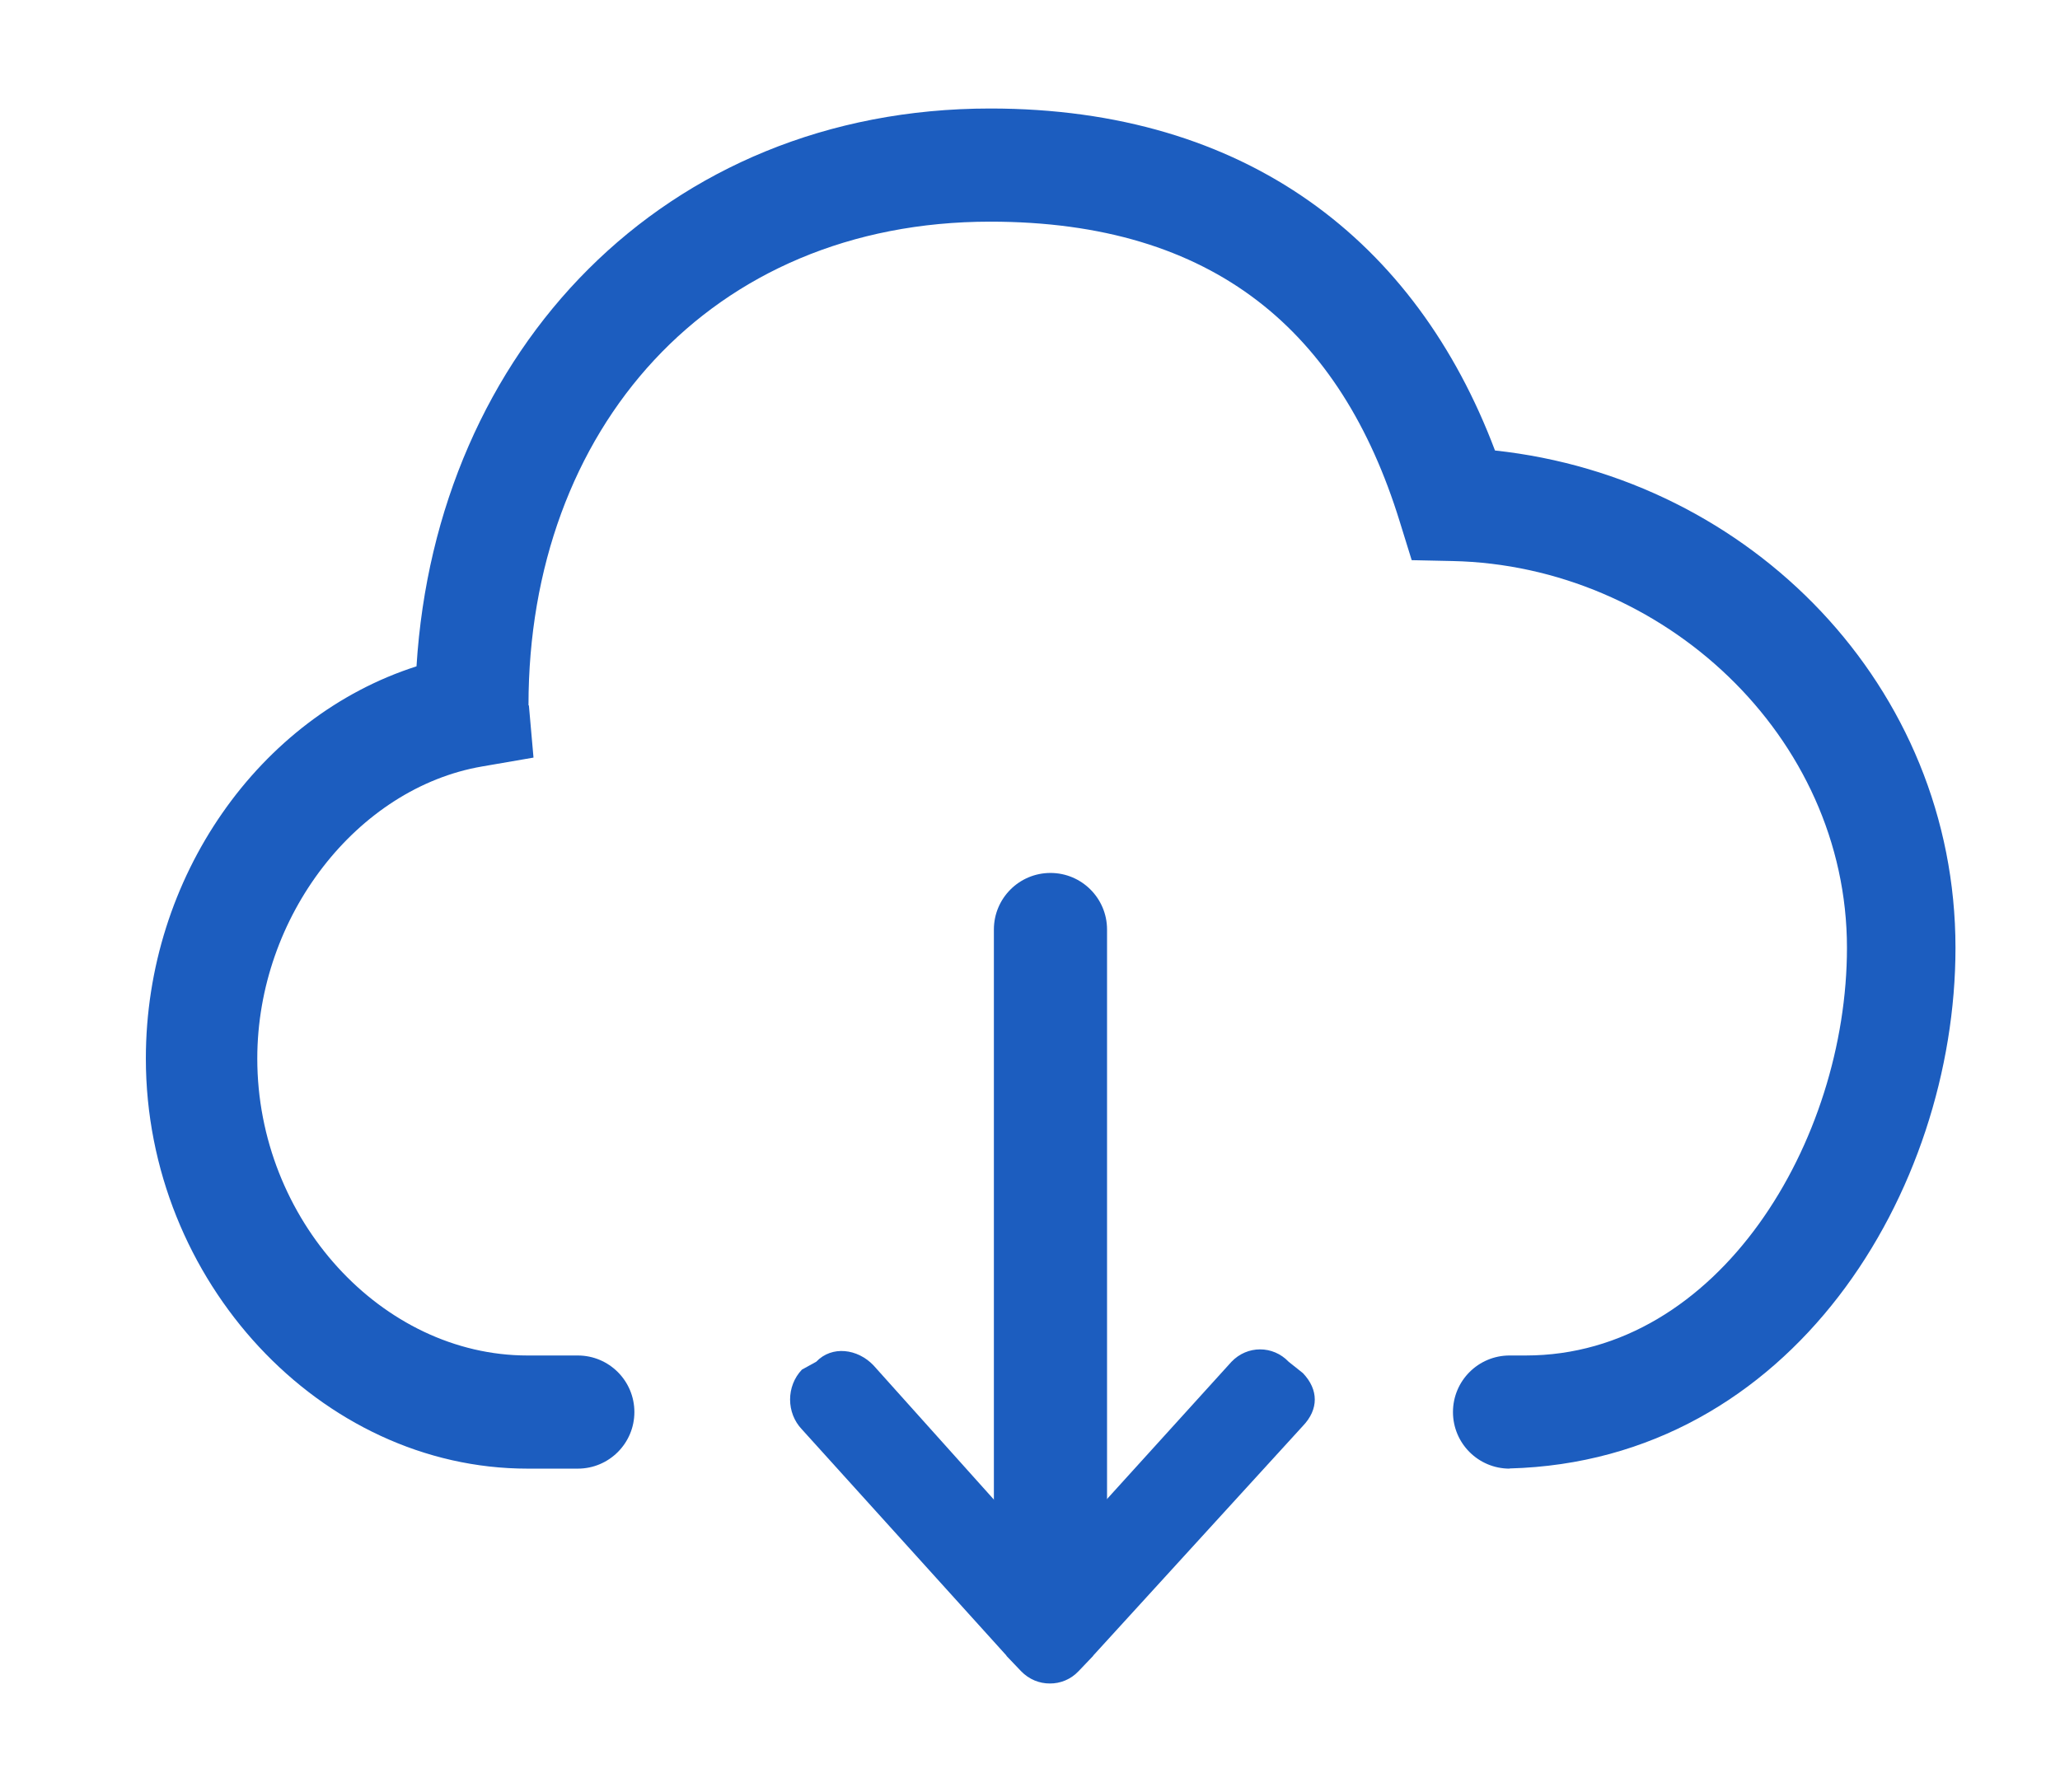 <?xml version="1.0" standalone="no"?><!DOCTYPE svg PUBLIC "-//W3C//DTD SVG 1.1//EN" "http://www.w3.org/Graphics/SVG/1.1/DTD/svg11.dtd"><svg t="1512034690791" class="icon" style="" viewBox="0 0 1177 1024" version="1.1" xmlns="http://www.w3.org/2000/svg" p-id="2305" xmlns:xlink="http://www.w3.org/1999/xlink" width="36.781" height="32"><defs><style type="text/css"></style></defs><path d="M862.495 839.206v0c-17.844 0-32.327-14.466-32.327-32.327s14.482-32.327 32.327-32.327h9.214c110.574 0 183.569-122.778 183.569-232.949 0-121.065-105.321-218.498-225.384-221.019l-23.308-0.501-6.902-22.257c-33.362-107.908-105.5-171.172-233.903-171.172-160.196 0-263.82 118.769-263.82 276.234l0.243 0.372 2.618 29.644-29.337 5.059c-71.491 12.284-128.483 85.618-128.483 166.904 0 91.987 71.248 169.685 154.394 169.685h28.738c17.844 0 32.327 14.466 32.327 32.327s-14.483 32.327-32.327 32.327h-28.738c-118.204 0-218.062-107.309-218.062-234.338 0-103.77 64.832-195.384 154.637-224.108 11.217-180.466 141.528-318.761 327.812-318.761 146.377 0 243.292 75.775 288.389 195.417 146.183 15.728 263.109 134.965 263.109 284.186 0 138.812-93.167 293.254-254.801 297.505v0.097z" p-id="2306" fill="#1c5dbf"></path><path d="M599.854 892.578l103.77-114.438c9.036-9.44 23.647-9.44 32.666 0l8.147 6.498c9.035 9.472 9.035 20.706 0 30.144l-119.642 131.069c-0.161 0.194-0.226 0.372-0.372 0.533l-8.179 8.567c-4.477 4.735-10.441 7.080-16.389 7.031-5.964 0.033-11.896-2.312-16.455-7.031l-8.179-8.567c-0.161-0.162-0.194-0.372-0.339-0.533l-116.684-129.050c-9.036-9.44-9.036-24.714 0-34.186l8.147-4.478c9.036-9.44 23.679-7.418 32.699 2.020l100.811 112.417z" p-id="2307" fill="#1c5dbf"></path><path d="M600.193 498.819c17.844 0 32.327 14.482 32.327 32.327v355.597c0 17.86-14.483 32.327-32.327 32.327s-32.327-14.466-32.327-32.327v-355.597c0-17.844 14.466-32.327 32.327-32.327z" p-id="2308" fill="#1c5dbf"></path></svg>
